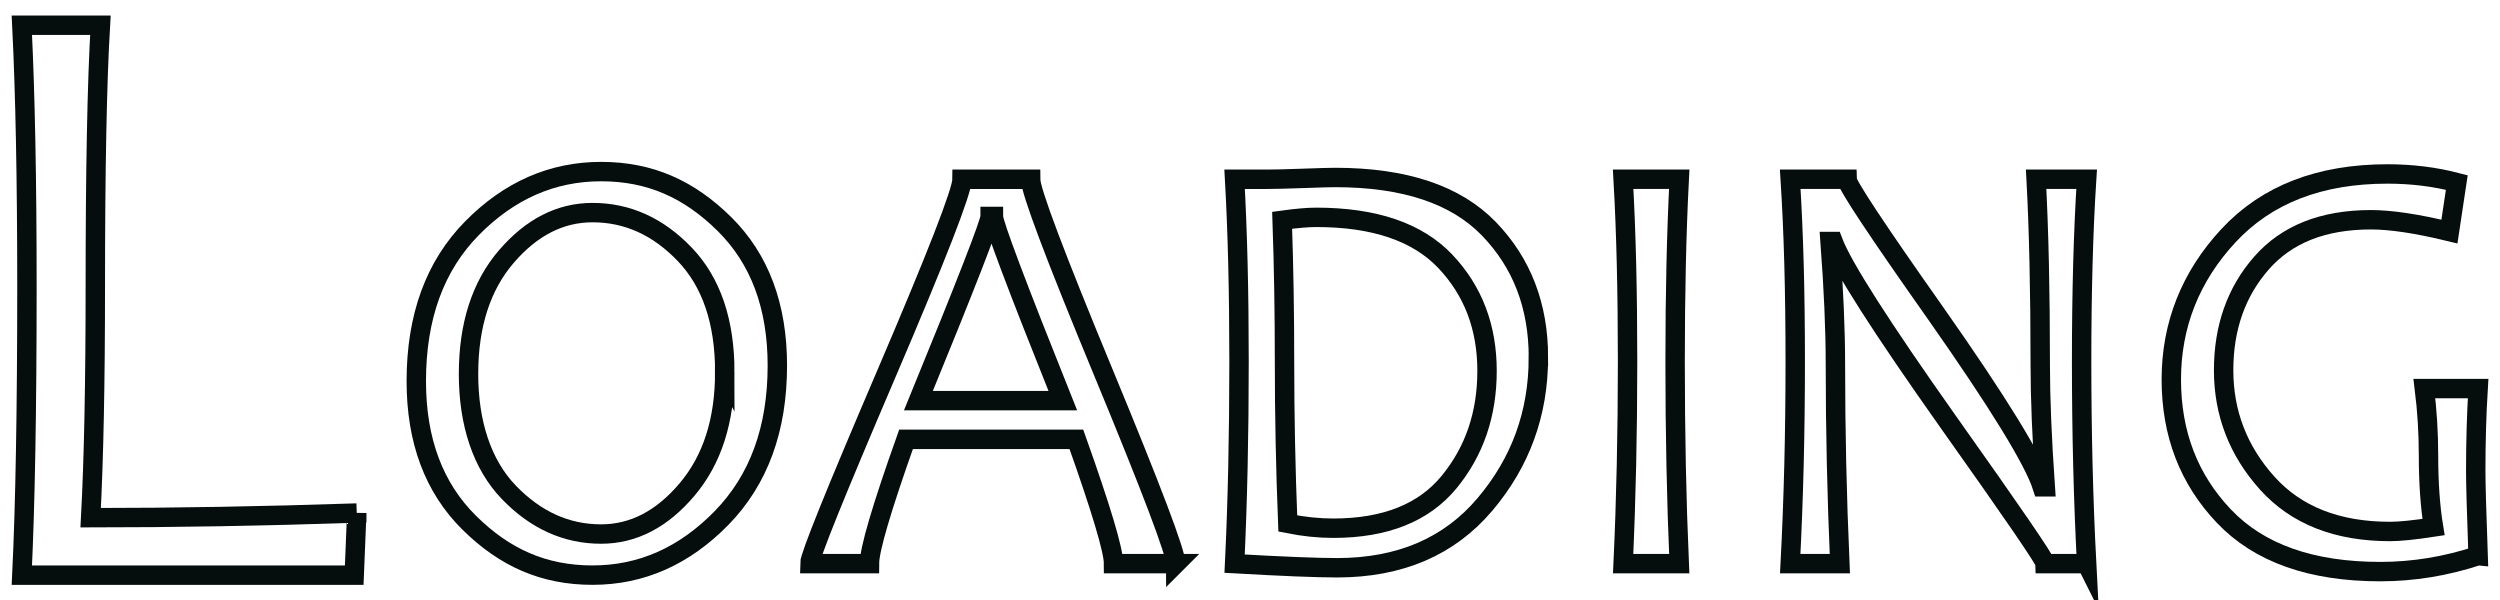<?xml version="1.0" encoding="UTF-8"?>
<svg id="_レイヤー_1" data-name="レイヤー_1" xmlns="http://www.w3.org/2000/svg" version="1.1" viewBox="0 0 644.15 154.69">
  <!-- Generator: Adobe Illustrator 29.3.0, SVG Export Plug-In . SVG Version: 2.1.0 Build 146)  -->
  <defs>
    <style>
      .st0 {
        fill: none;
        stroke: #060d0d;
        stroke-miterlimit: 10;
        stroke-width: 5px;
      }
    </style>
  </defs>
  <g>
    <path class="st0" d="M200.29,94.18c0,16.38-4.79,29.48-14.38,39.29s-20.66,14.72-33.24,14.72-22.66-4.5-31.76-13.5c-9.1-9-13.65-21.16-13.65-36.47,0-16.58,4.79-29.73,14.38-39.44,9.58-9.71,20.66-14.57,33.24-14.57s22.65,4.5,31.76,13.5c9.1,9,13.65,21.16,13.65,36.47ZM186.75,95.93c0-13.08-3.44-23.21-10.31-30.39-6.87-7.18-14.79-10.76-23.77-10.76-8.32,0-15.72,3.78-22.21,11.33-6.49,7.56-9.74,17.65-9.74,30.27s3.46,23.29,10.38,30.46c6.92,7.18,14.84,10.76,23.77,10.76,8.32,0,15.71-3.83,22.17-11.49,6.47-7.66,9.7-17.72,9.7-30.2Z"/>
    <path class="st0" d="M302.97,145.22h-16.05c0-3.4-3.19-14.07-9.58-32.02h-43.89c-6.29,17.7-9.43,28.37-9.43,32.02h-15.37c0-1.88,6.54-18.09,19.62-48.64,13.08-30.55,19.62-47.35,19.62-50.39h17.65c0,2.99,6.24,19.55,18.71,49.67,12.47,30.12,18.71,46.58,18.71,49.37ZM273.84,103.23c-11.92-29.77-17.88-45.59-17.88-47.46h-.84c0,1.57-6.16,17.39-18.48,47.46h37.2Z"/>
    <path class="st0" d="M396.38,92.13c0,14.4-4.6,27.03-13.81,37.88-9.2,10.85-21.89,16.28-38.07,16.28-5.27,0-14.07-.36-26.39-1.06.76-15.72,1.14-33.06,1.14-52.03,0-17.85-.38-33.52-1.14-47.01h8.37c2.03,0,5.12-.08,9.28-.23,4.16-.15,6.9-.23,8.22-.23,17.9,0,31.11,4.4,39.63,13.2,8.52,8.8,12.78,19.87,12.78,33.2ZM383.15,95.55c0-11.26-3.59-20.66-10.76-28.22-7.18-7.56-18.27-11.33-33.28-11.33-2.13,0-5.05.25-8.75.76.41,11.82.61,23.96.61,36.44,0,13.69.28,27.59.84,41.68,4.06.81,7.96,1.22,11.71,1.22,13.39,0,23.34-3.97,29.86-11.9,6.52-7.94,9.77-17.48,9.77-28.64Z"/>
    <path class="st0" d="M432.67,145.22h-14.45c.76-16.43,1.14-33.77,1.14-52.03s-.38-33.62-1.14-47.01h14.45c-.71,13.84-1.06,29.51-1.06,47.01,0,18.36.35,35.7,1.06,52.03Z"/>
    <path class="st0" d="M537.64,145.22h-10.65c0-.86-8.32-13.01-24.95-36.44-17.39-24.59-27.31-40.11-29.74-46.55h-.76c.91,12.22,1.37,22.69,1.37,31.42,0,17.04.38,34.23,1.14,51.57h-12.78c.86-16.48,1.29-33.82,1.29-52.03s-.43-33.57-1.29-47.01h14.6c0,1.42,7.66,12.98,22.97,34.69,16.02,22.82,25.15,37.68,27.38,44.57h.76c-.86-12.37-1.29-22.87-1.29-31.49,0-18.76-.36-34.69-1.06-47.77h13.01c-.86,13.44-1.29,29.11-1.29,47.01s.43,35.55,1.29,52.03Z"/>
    <path class="st0" d="M638.5,143.17c-8.32,2.74-16.71,4.11-25.18,4.11-17.8,0-31.22-4.75-40.28-14.26s-13.58-21.26-13.58-35.26,4.92-26.51,14.76-37.08c9.84-10.57,23.48-15.86,40.92-15.86,6.29,0,12.25.74,17.88,2.21l-1.9,12.63c-8.37-2.03-15.11-3.04-20.23-3.04-12.27,0-21.67,3.72-28.18,11.14-6.52,7.43-9.77,16.65-9.77,27.65s3.74,20.74,11.22,29.06c7.48,8.32,18.04,12.47,31.68,12.47,2.48,0,6.21-.38,11.18-1.14-.86-5.27-1.29-11.41-1.29-18.41,0-5.88-.36-11.64-1.06-17.27h13.84c-.41,6.69-.61,13.77-.61,21.22,0,3.19.2,10.47.61,21.83Z"/>
  </g>
  <path class="st0" d="M91.92,132.19l-.65,16H5.63c.87-17.92,1.31-42.73,1.31-74.44,0-27.28-.44-49.69-1.31-67.25h20.24c-.87,14.66-1.31,37.07-1.31,67.25,0,24.81-.4,44.69-1.2,59.64,21.76,0,44.62-.4,68.56-1.2Z"/>
</svg>